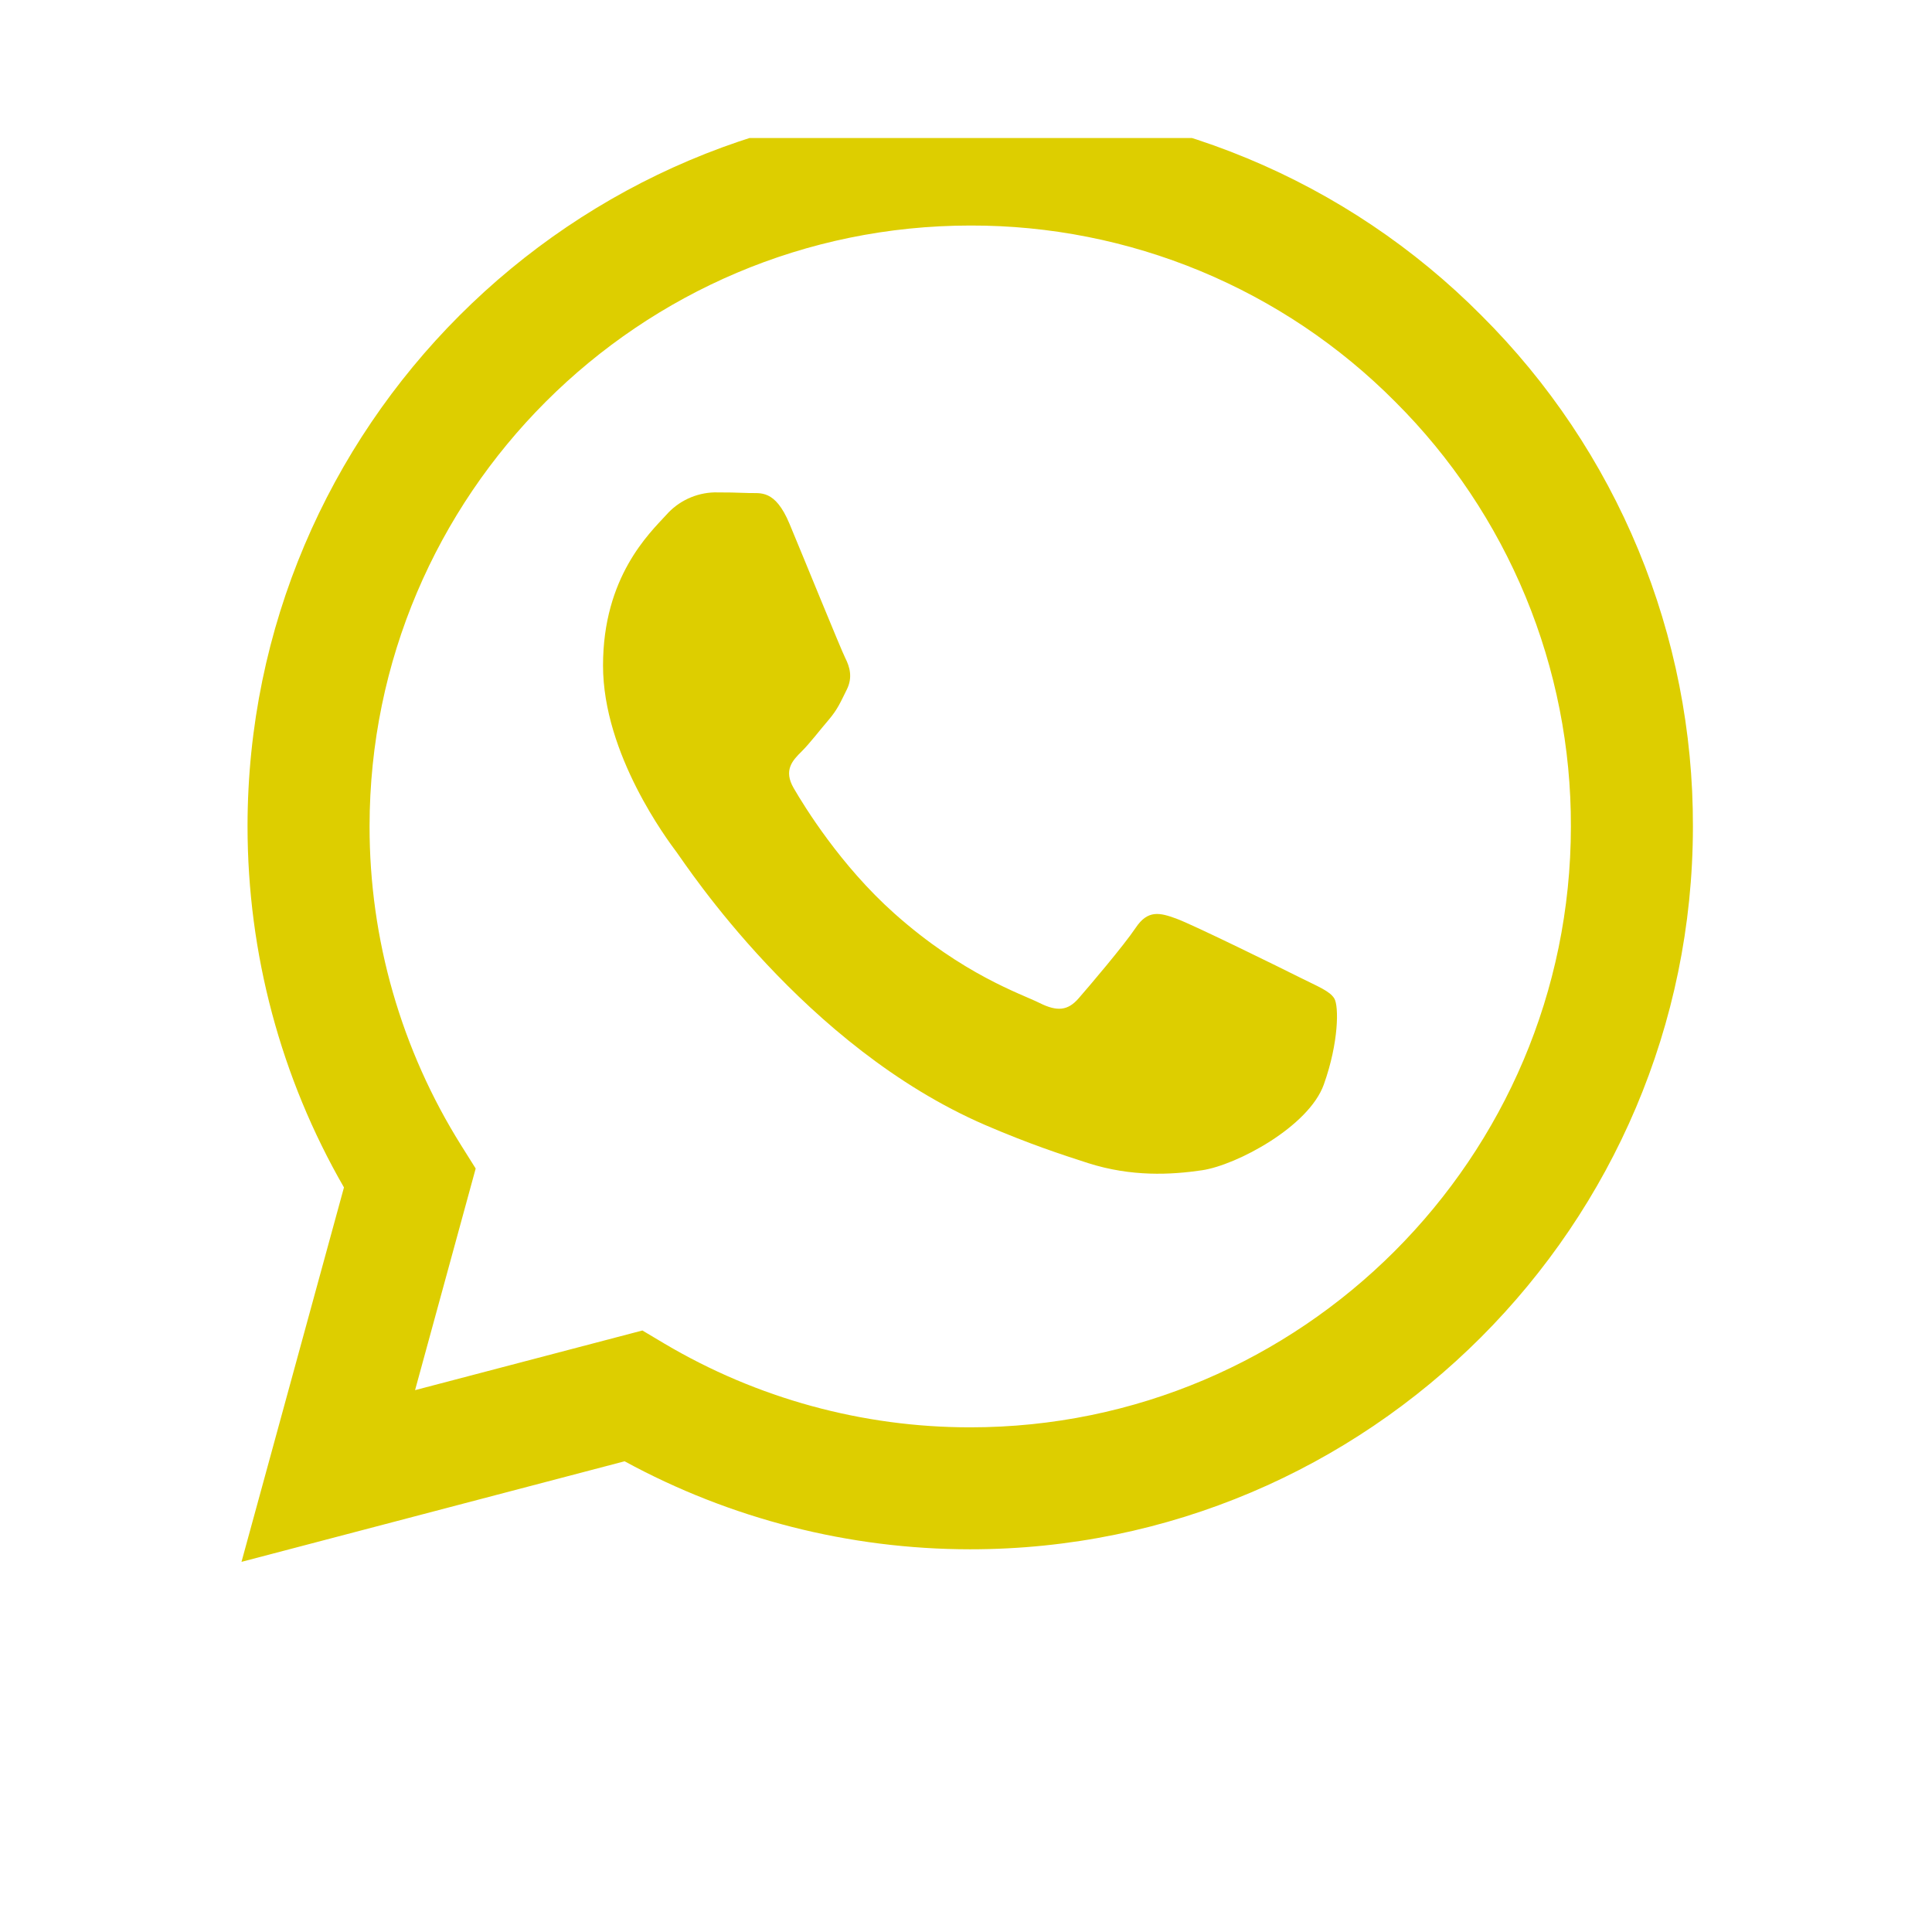 <svg width="56" height="56" viewBox="0 0 56 56" fill="none" xmlns="http://www.w3.org/2000/svg">
<g clip-path="url(#clip0)" filter="url(#filter0_d)">
<path fill-rule="evenodd" clip-rule="evenodd" d="M42.94 5.144C41 3.19 38.691 1.642 36.148 0.587C33.604 -0.468 30.877 -1.007 28.124 -1C16.578 -1 7.18 8.396 7.175 19.946C7.175 23.638 8.139 27.24 9.97 30.418L7 41.271L18.104 38.356C21.176 40.029 24.617 40.905 28.114 40.907H28.124C39.667 40.907 49.065 31.51 49.07 19.96C49.078 17.208 48.54 14.482 47.488 11.938C46.436 9.395 44.89 7.086 42.94 5.144ZM28.124 37.372H28.117C24.998 37.372 21.937 36.533 19.255 34.943L18.62 34.565L12.031 36.294L13.788 29.87L13.375 29.212C11.631 26.436 10.708 23.224 10.712 19.946C10.717 10.347 18.527 2.537 28.131 2.537C30.418 2.532 32.684 2.981 34.796 3.857C36.909 4.734 38.827 6.02 40.439 7.643C42.06 9.258 43.344 11.178 44.219 13.292C45.093 15.406 45.54 17.672 45.533 19.96C45.528 29.56 37.718 37.372 28.124 37.372ZM37.674 24.331C37.149 24.067 34.578 22.802 34.097 22.627C33.619 22.452 33.271 22.366 32.921 22.889C32.571 23.411 31.568 24.59 31.262 24.94C30.956 25.29 30.651 25.332 30.128 25.07C29.605 24.809 27.918 24.256 25.919 22.473C24.362 21.085 23.312 19.372 23.007 18.847C22.701 18.322 22.974 18.04 23.238 17.779C23.473 17.545 23.76 17.167 24.022 16.862C24.283 16.556 24.369 16.339 24.544 15.989C24.719 15.639 24.633 15.333 24.5 15.072C24.369 14.808 23.322 12.232 22.885 11.185C22.463 10.17 22.031 10.305 21.709 10.291C21.376 10.277 21.042 10.271 20.708 10.272C20.443 10.279 20.182 10.341 19.941 10.453C19.701 10.566 19.486 10.726 19.311 10.926C18.83 11.451 17.479 12.715 17.479 15.291C17.479 17.867 19.355 20.357 19.616 20.707C19.878 21.057 23.308 26.342 28.558 28.61C29.808 29.149 30.784 29.471 31.542 29.714C32.795 30.113 33.936 30.054 34.839 29.921C35.845 29.772 37.935 28.657 38.372 27.434C38.808 26.211 38.808 25.164 38.677 24.944C38.547 24.725 38.194 24.592 37.674 24.331Z" fill="#DDCE00"/>
</g>
<defs>
<filter id="filter0_d" x="-4" y="0" width="64" height="64" filterUnits="userSpaceOnUse" color-interpolation-filters="sRGB">
<feFlood flood-opacity="0" result="BackgroundImageFix"/>
<feColorMatrix in="SourceAlpha" type="matrix" values="0 0 0 0 0 0 0 0 0 0 0 0 0 0 0 0 0 0 127 0" result="hardAlpha"/>
<feOffset dy="4"/>
<feGaussianBlur stdDeviation="2"/>
<feComposite in2="hardAlpha" operator="out"/>
<feColorMatrix type="matrix" values="0 0 0 0 0 0 0 0 0 0 0 0 0 0 0 0 0 0 0.25 0"/>
<feBlend mode="normal" in2="BackgroundImageFix" result="effect1_dropShadow"/>
<feBlend mode="normal" in="SourceGraphic" in2="effect1_dropShadow" result="shape"/>
</filter>
<clipPath id="clip0">
<rect width="56" height="56" fill="white"/>
</clipPath>
</defs>
</svg>
